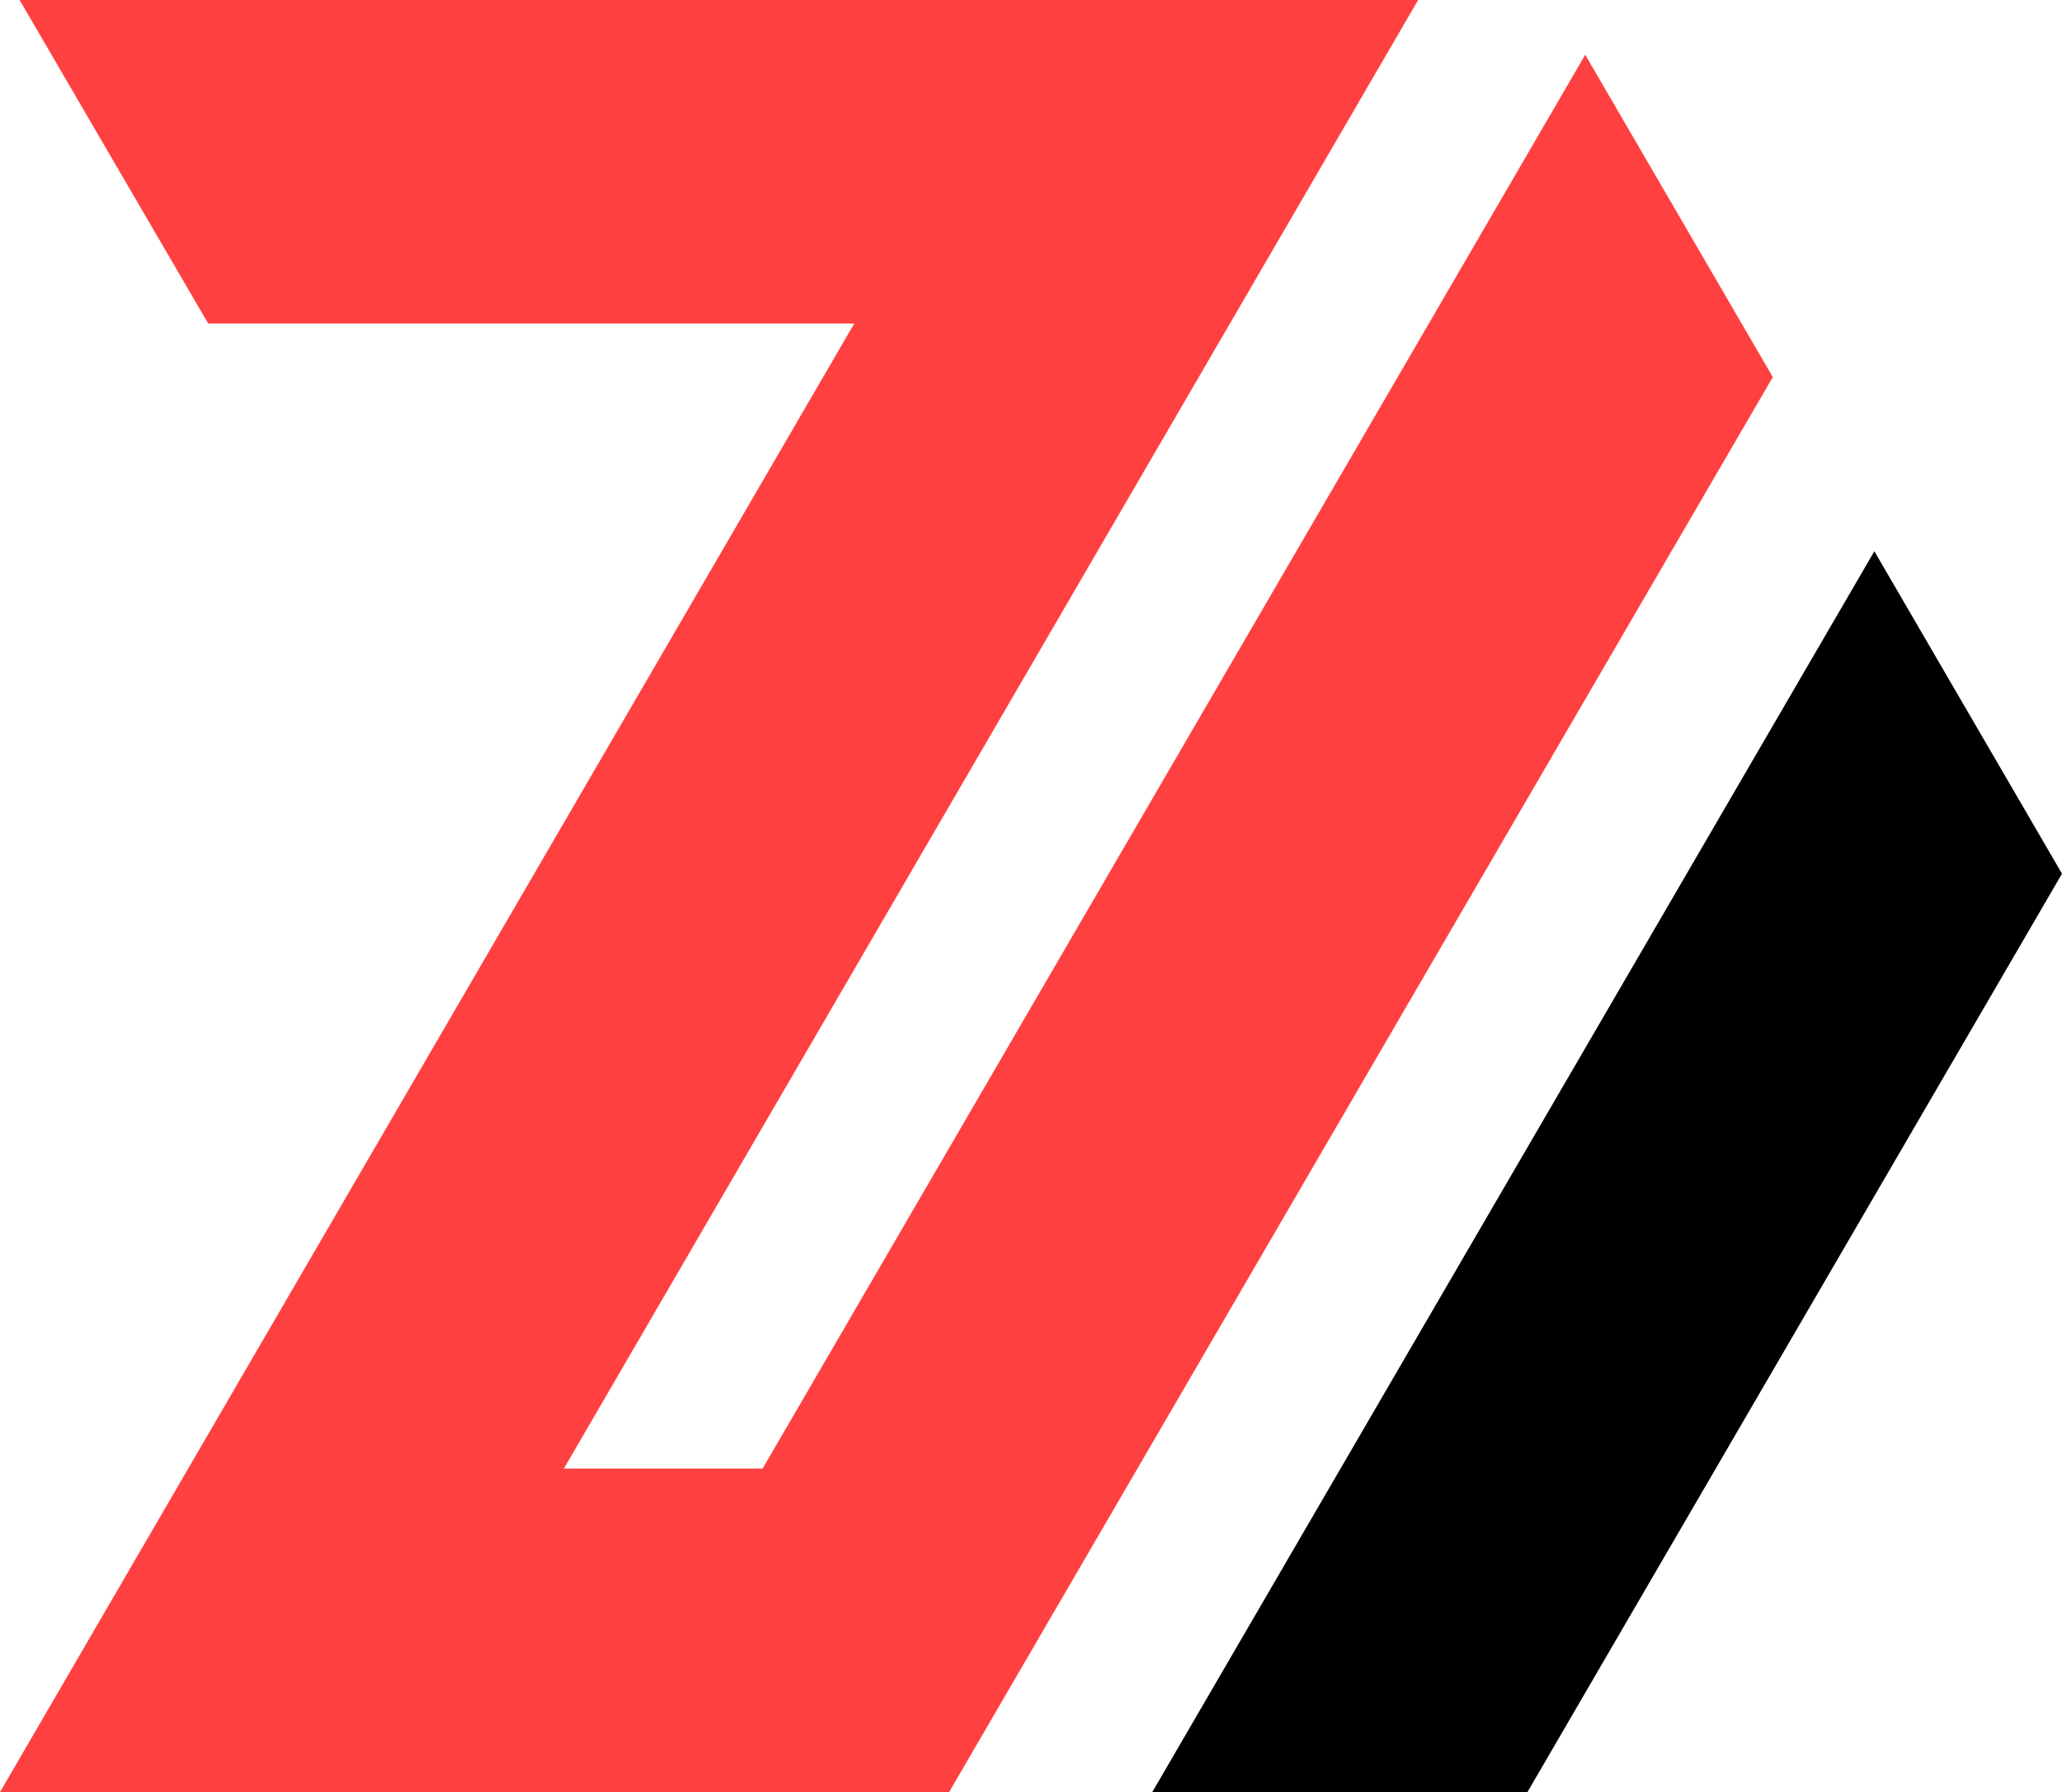 <?xml version="1.0" encoding="utf-8"?>
<!-- Generator: Adobe Illustrator 16.0.0, SVG Export Plug-In . SVG Version: 6.00 Build 0)  -->
<!DOCTYPE svg PUBLIC "-//W3C//DTD SVG 1.1//EN" "http://www.w3.org/Graphics/SVG/1.1/DTD/svg11.dtd">
<svg version="1.1" id="Calque_1" xmlns="http://www.w3.org/2000/svg" xmlns:xlink="http://www.w3.org/1999/xlink" x="0px" y="0px"
	 width="32px" height="27.816px" viewBox="0 0 32 27.816" enable-background="new 0 0 32 27.816" xml:space="preserve">
<g>
	<polygon fill="#FF4040" points="24.601,0.85 11.835,22.794 8.751,22.794 22.008,0 0.304,0 3.231,5.022 13.257,5.022 0,27.816 
		14.729,27.816 27.512,5.853 	"/>
	<polygon points="29.088,8.556 17.882,27.816 23.704,27.816 32,13.561 	"/>
</g>
</svg>
